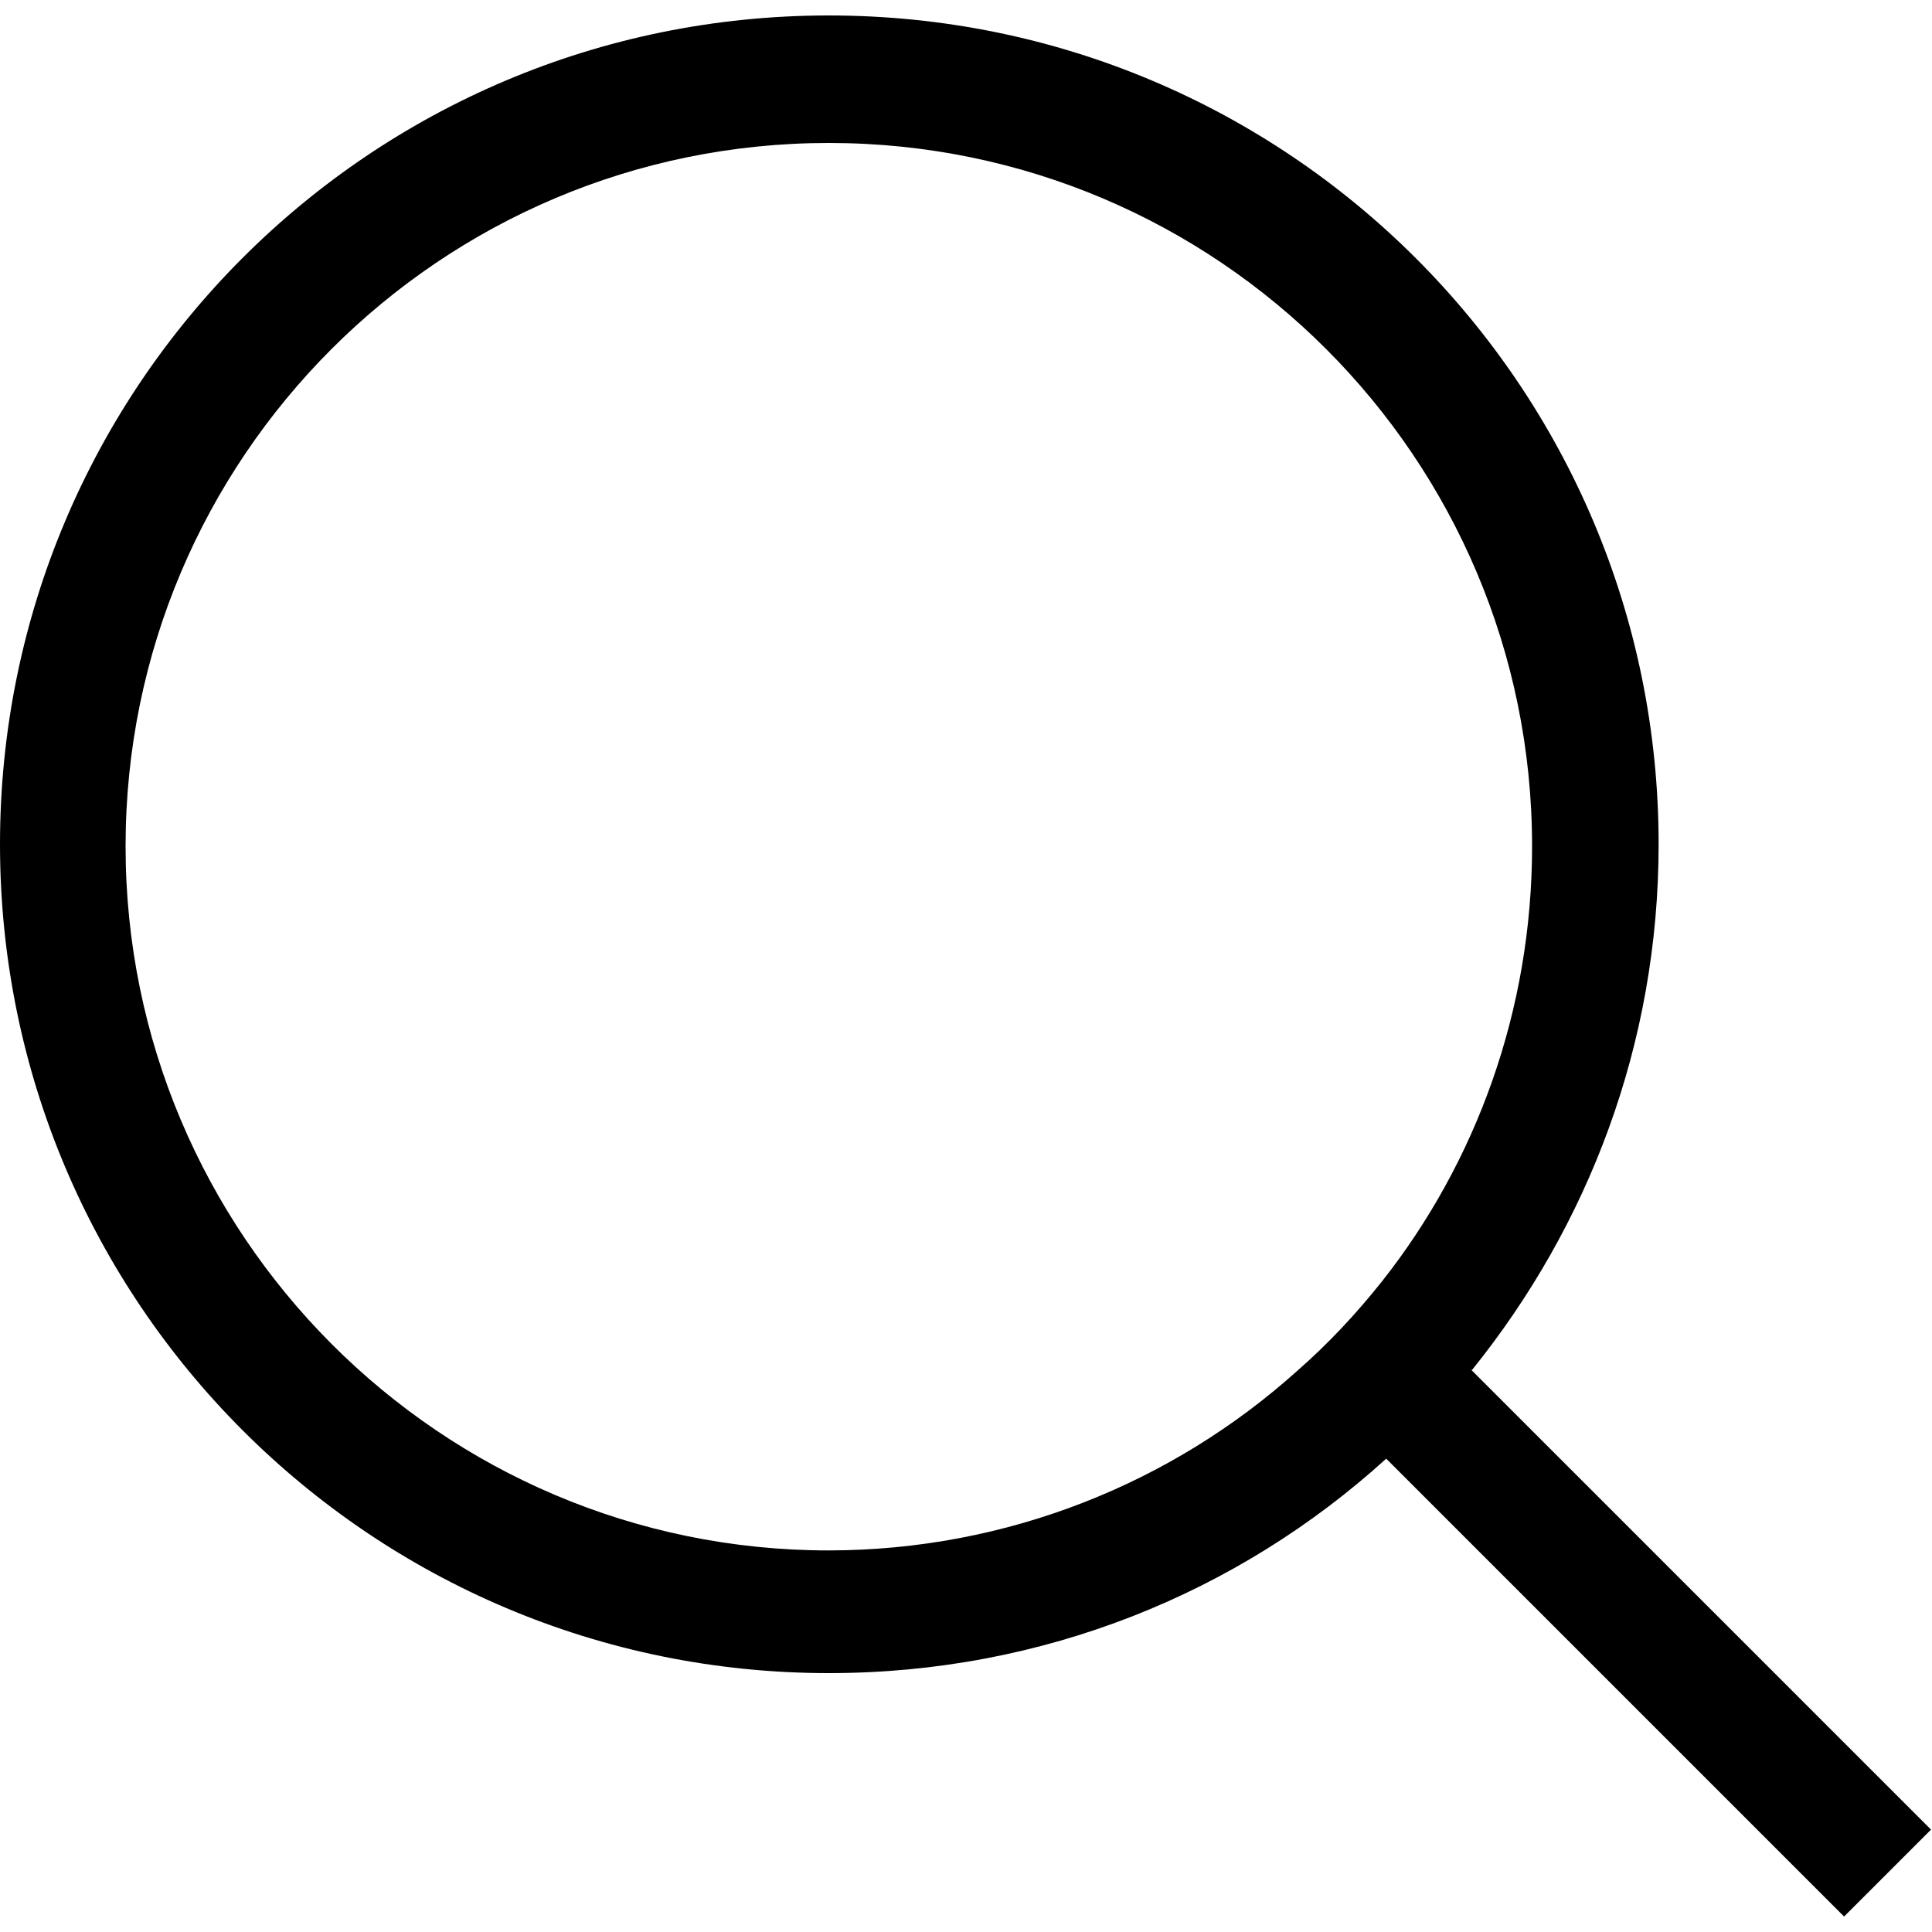 <?xml version="1.0" encoding="UTF-8"?> <svg xmlns="http://www.w3.org/2000/svg" id="a" width="20" height="20" viewBox="0 0 20 20"><path d="M15.24,14.18c1.2-1.49,1.93-3.37,1.93-5.44C17.17,4,13.33.16,8.58.16S0,4,0,8.74s3.84,8.58,8.58,8.58c2.22,0,4.24-.83,5.77-2.22l4.74,4.74.9-.9-4.76-4.76ZM8.58,16.05c-4.02,0-7.28-3.27-7.28-7.29S4.56,1.48,8.58,1.48s7.28,3.26,7.28,7.28c0,1.7-.58,3.27-1.55,4.5-.27.34-.56.65-.88.93-1.29,1.16-3,1.86-4.86,1.86Z" stroke-width="0"></path></svg> 